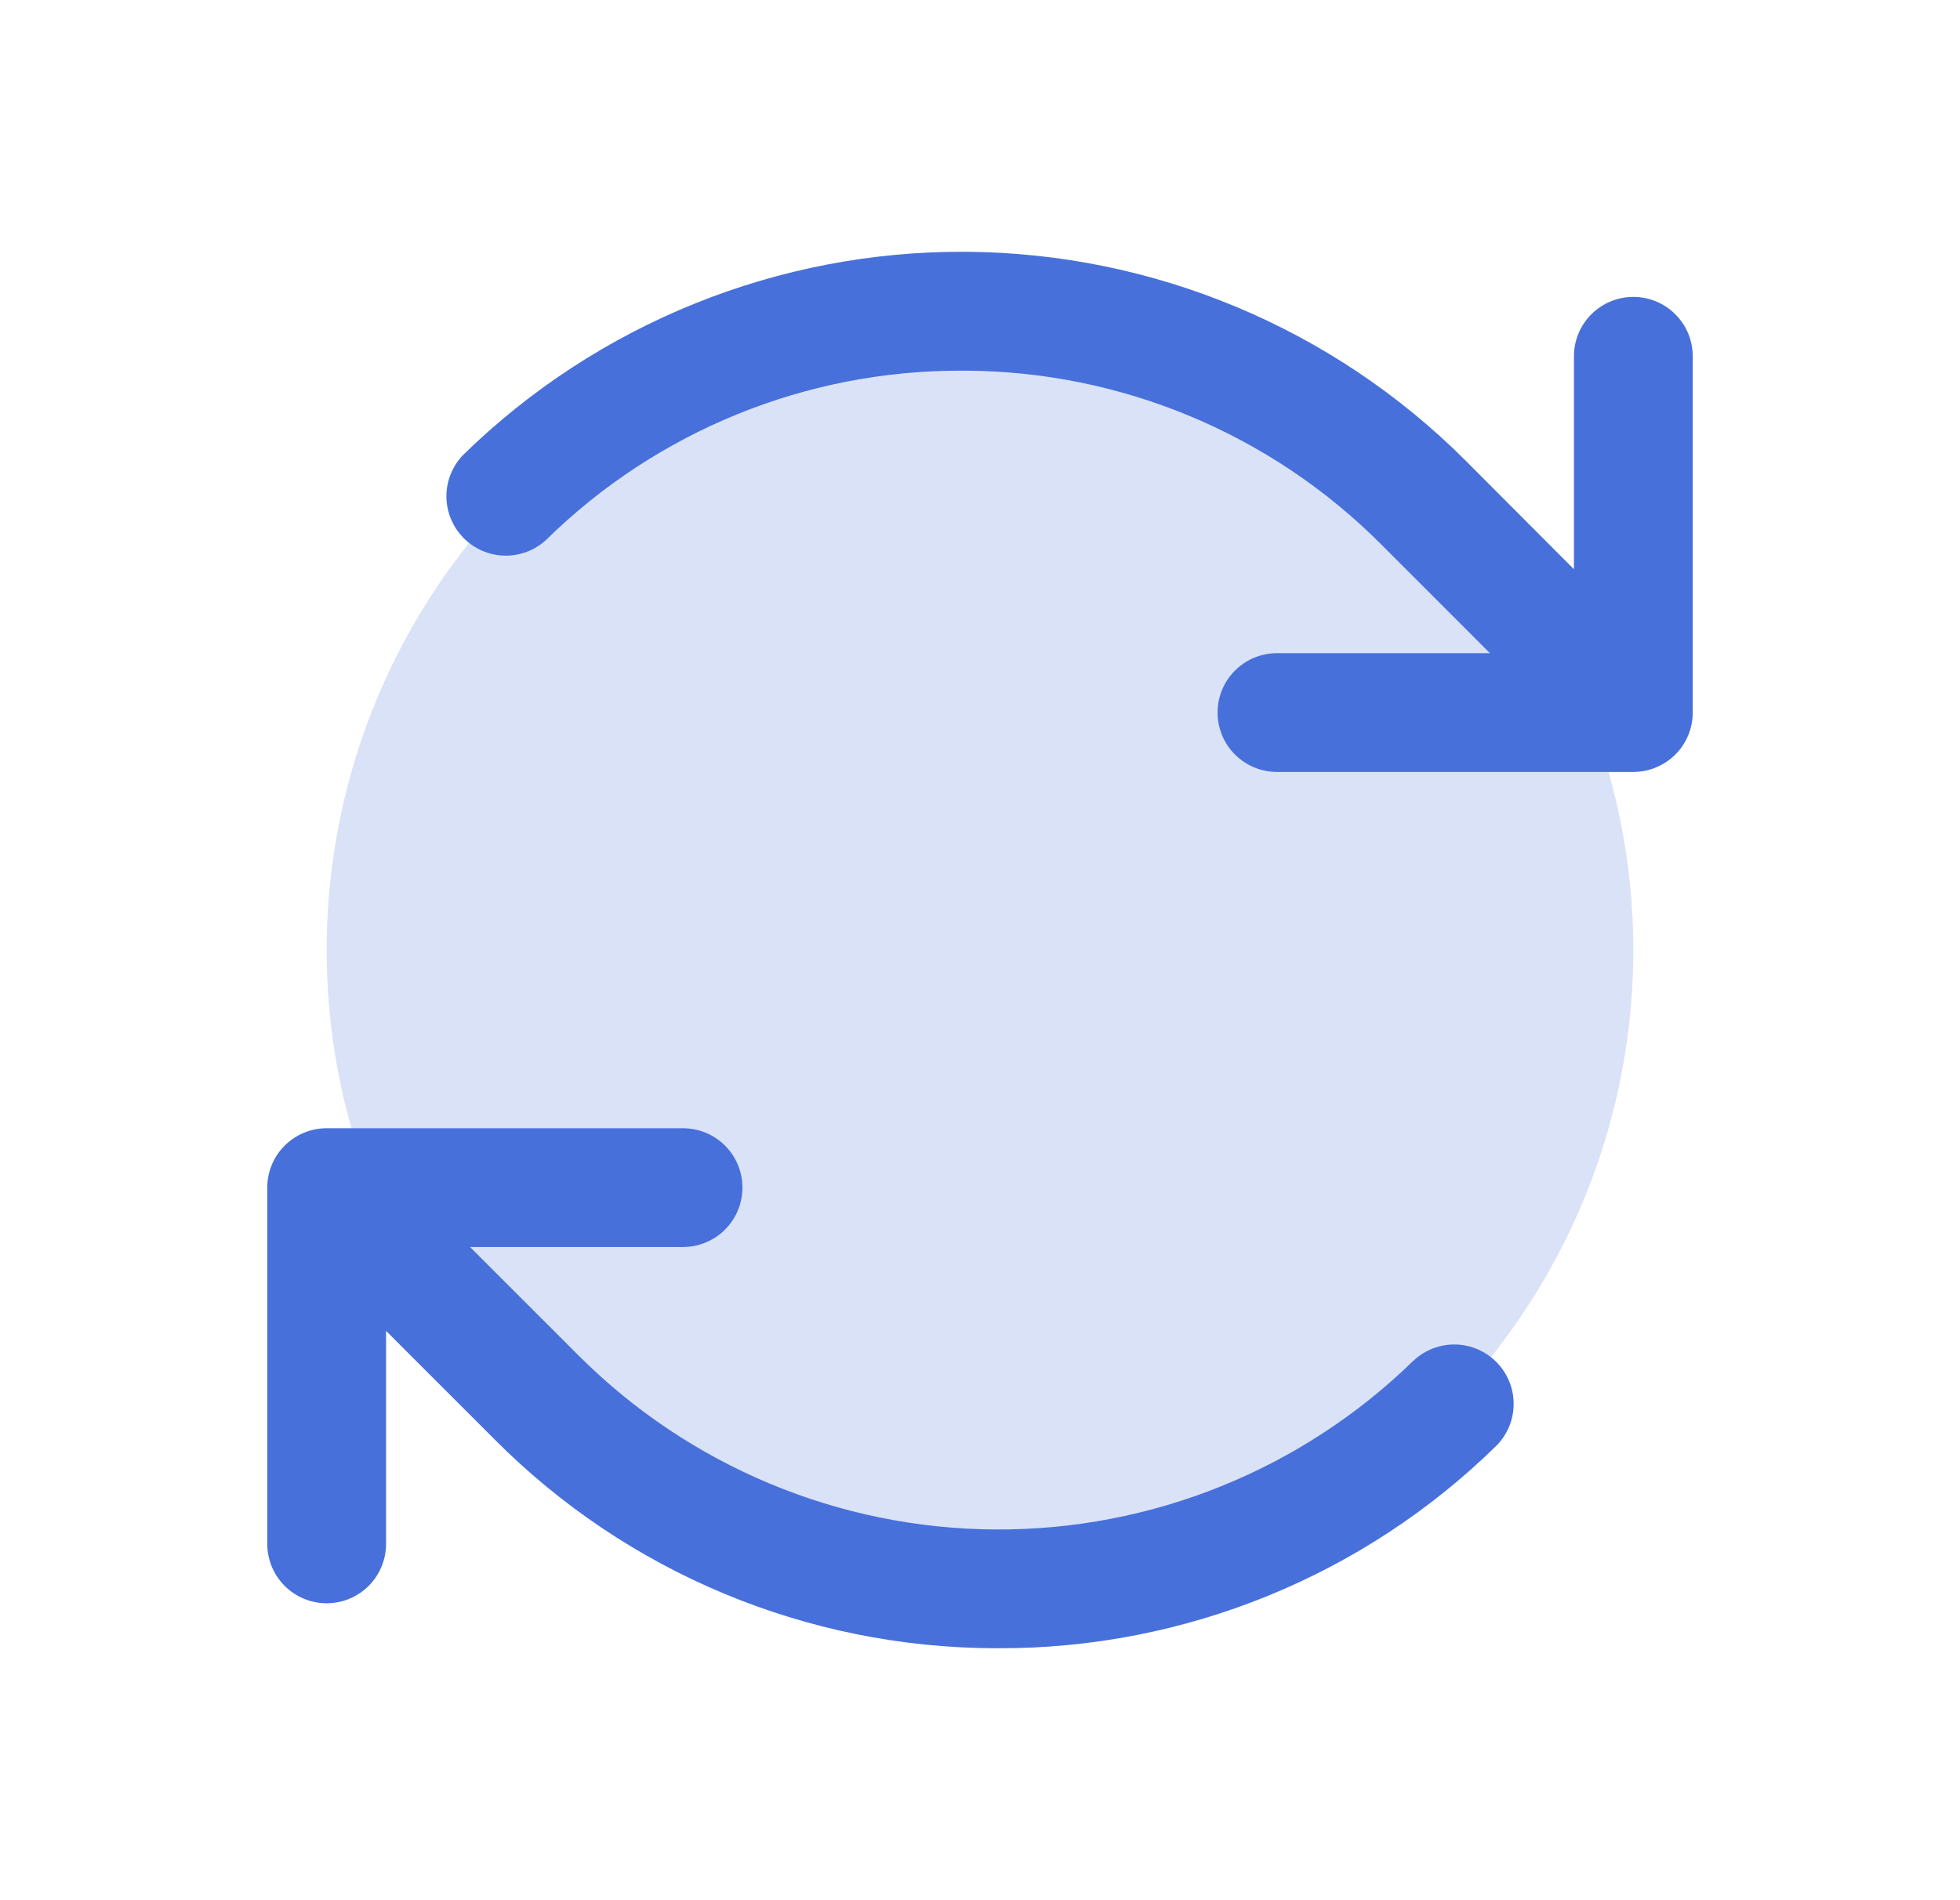 <svg xmlns="http://www.w3.org/2000/svg" fill="none" viewBox="0 0 33 32" height="32" width="33">
<path fill="#4770DB" d="M27.5 16C27.5 18.176 26.855 20.302 25.646 22.111C24.438 23.92 22.72 25.33 20.709 26.163C18.7 26.995 16.488 27.213 14.354 26.789C12.22 26.364 10.26 25.317 8.722 23.778C7.183 22.24 6.136 20.28 5.711 18.146C5.287 16.012 5.505 13.8 6.337 11.79C7.17 9.78 8.58 8.063 10.389 6.854C12.198 5.645 14.324 5 16.5 5C19.417 5 22.215 6.159 24.278 8.222C26.341 10.285 27.5 13.083 27.5 16Z" opacity="0.2"></path>
<path fill="#4770DB" d="M28.5 6V12C28.5 12.265 28.395 12.519 28.207 12.707C28.02 12.894 27.765 13 27.5 13H21.5C21.235 13 20.98 12.894 20.793 12.707C20.605 12.519 20.5 12.265 20.5 12C20.5 11.734 20.605 11.48 20.793 11.293C20.98 11.105 21.235 11 21.5 11H25.086L23.258 9.171C21.399 7.304 18.876 6.251 16.241 6.242H16.185C13.573 6.236 11.063 7.258 9.199 9.088C9.008 9.267 8.755 9.363 8.493 9.357C8.232 9.351 7.984 9.243 7.801 9.056C7.619 8.869 7.516 8.619 7.516 8.357C7.516 8.096 7.619 7.845 7.801 7.658C10.061 5.45 13.1 4.222 16.259 4.24C19.418 4.259 22.443 5.523 24.676 7.757L26.5 9.586V6C26.5 5.734 26.605 5.48 26.793 5.293C26.98 5.105 27.235 5 27.5 5C27.765 5 28.02 5.105 28.207 5.293C28.395 5.48 28.5 5.734 28.5 6ZM23.801 22.911C21.919 24.75 19.387 25.773 16.755 25.757C14.123 25.742 11.604 24.689 9.742 22.828L7.914 21H11.5C11.765 21 12.02 20.894 12.207 20.707C12.395 20.519 12.5 20.265 12.5 20C12.5 19.734 12.395 19.48 12.207 19.293C12.02 19.105 11.765 19 11.5 19H5.5C5.235 19 4.98 19.105 4.793 19.293C4.605 19.48 4.5 19.734 4.5 20V26C4.5 26.265 4.605 26.519 4.793 26.707C4.98 26.894 5.235 27 5.5 27C5.765 27 6.02 26.894 6.207 26.707C6.395 26.519 6.5 26.265 6.5 26V22.413L8.329 24.242C10.559 26.484 13.588 27.748 16.75 27.757H16.816C19.951 27.765 22.963 26.538 25.2 24.341C25.383 24.154 25.485 23.903 25.485 23.642C25.485 23.381 25.383 23.13 25.2 22.943C25.017 22.756 24.769 22.648 24.508 22.642C24.247 22.636 23.994 22.733 23.802 22.911H23.801Z"></path>
</svg>
